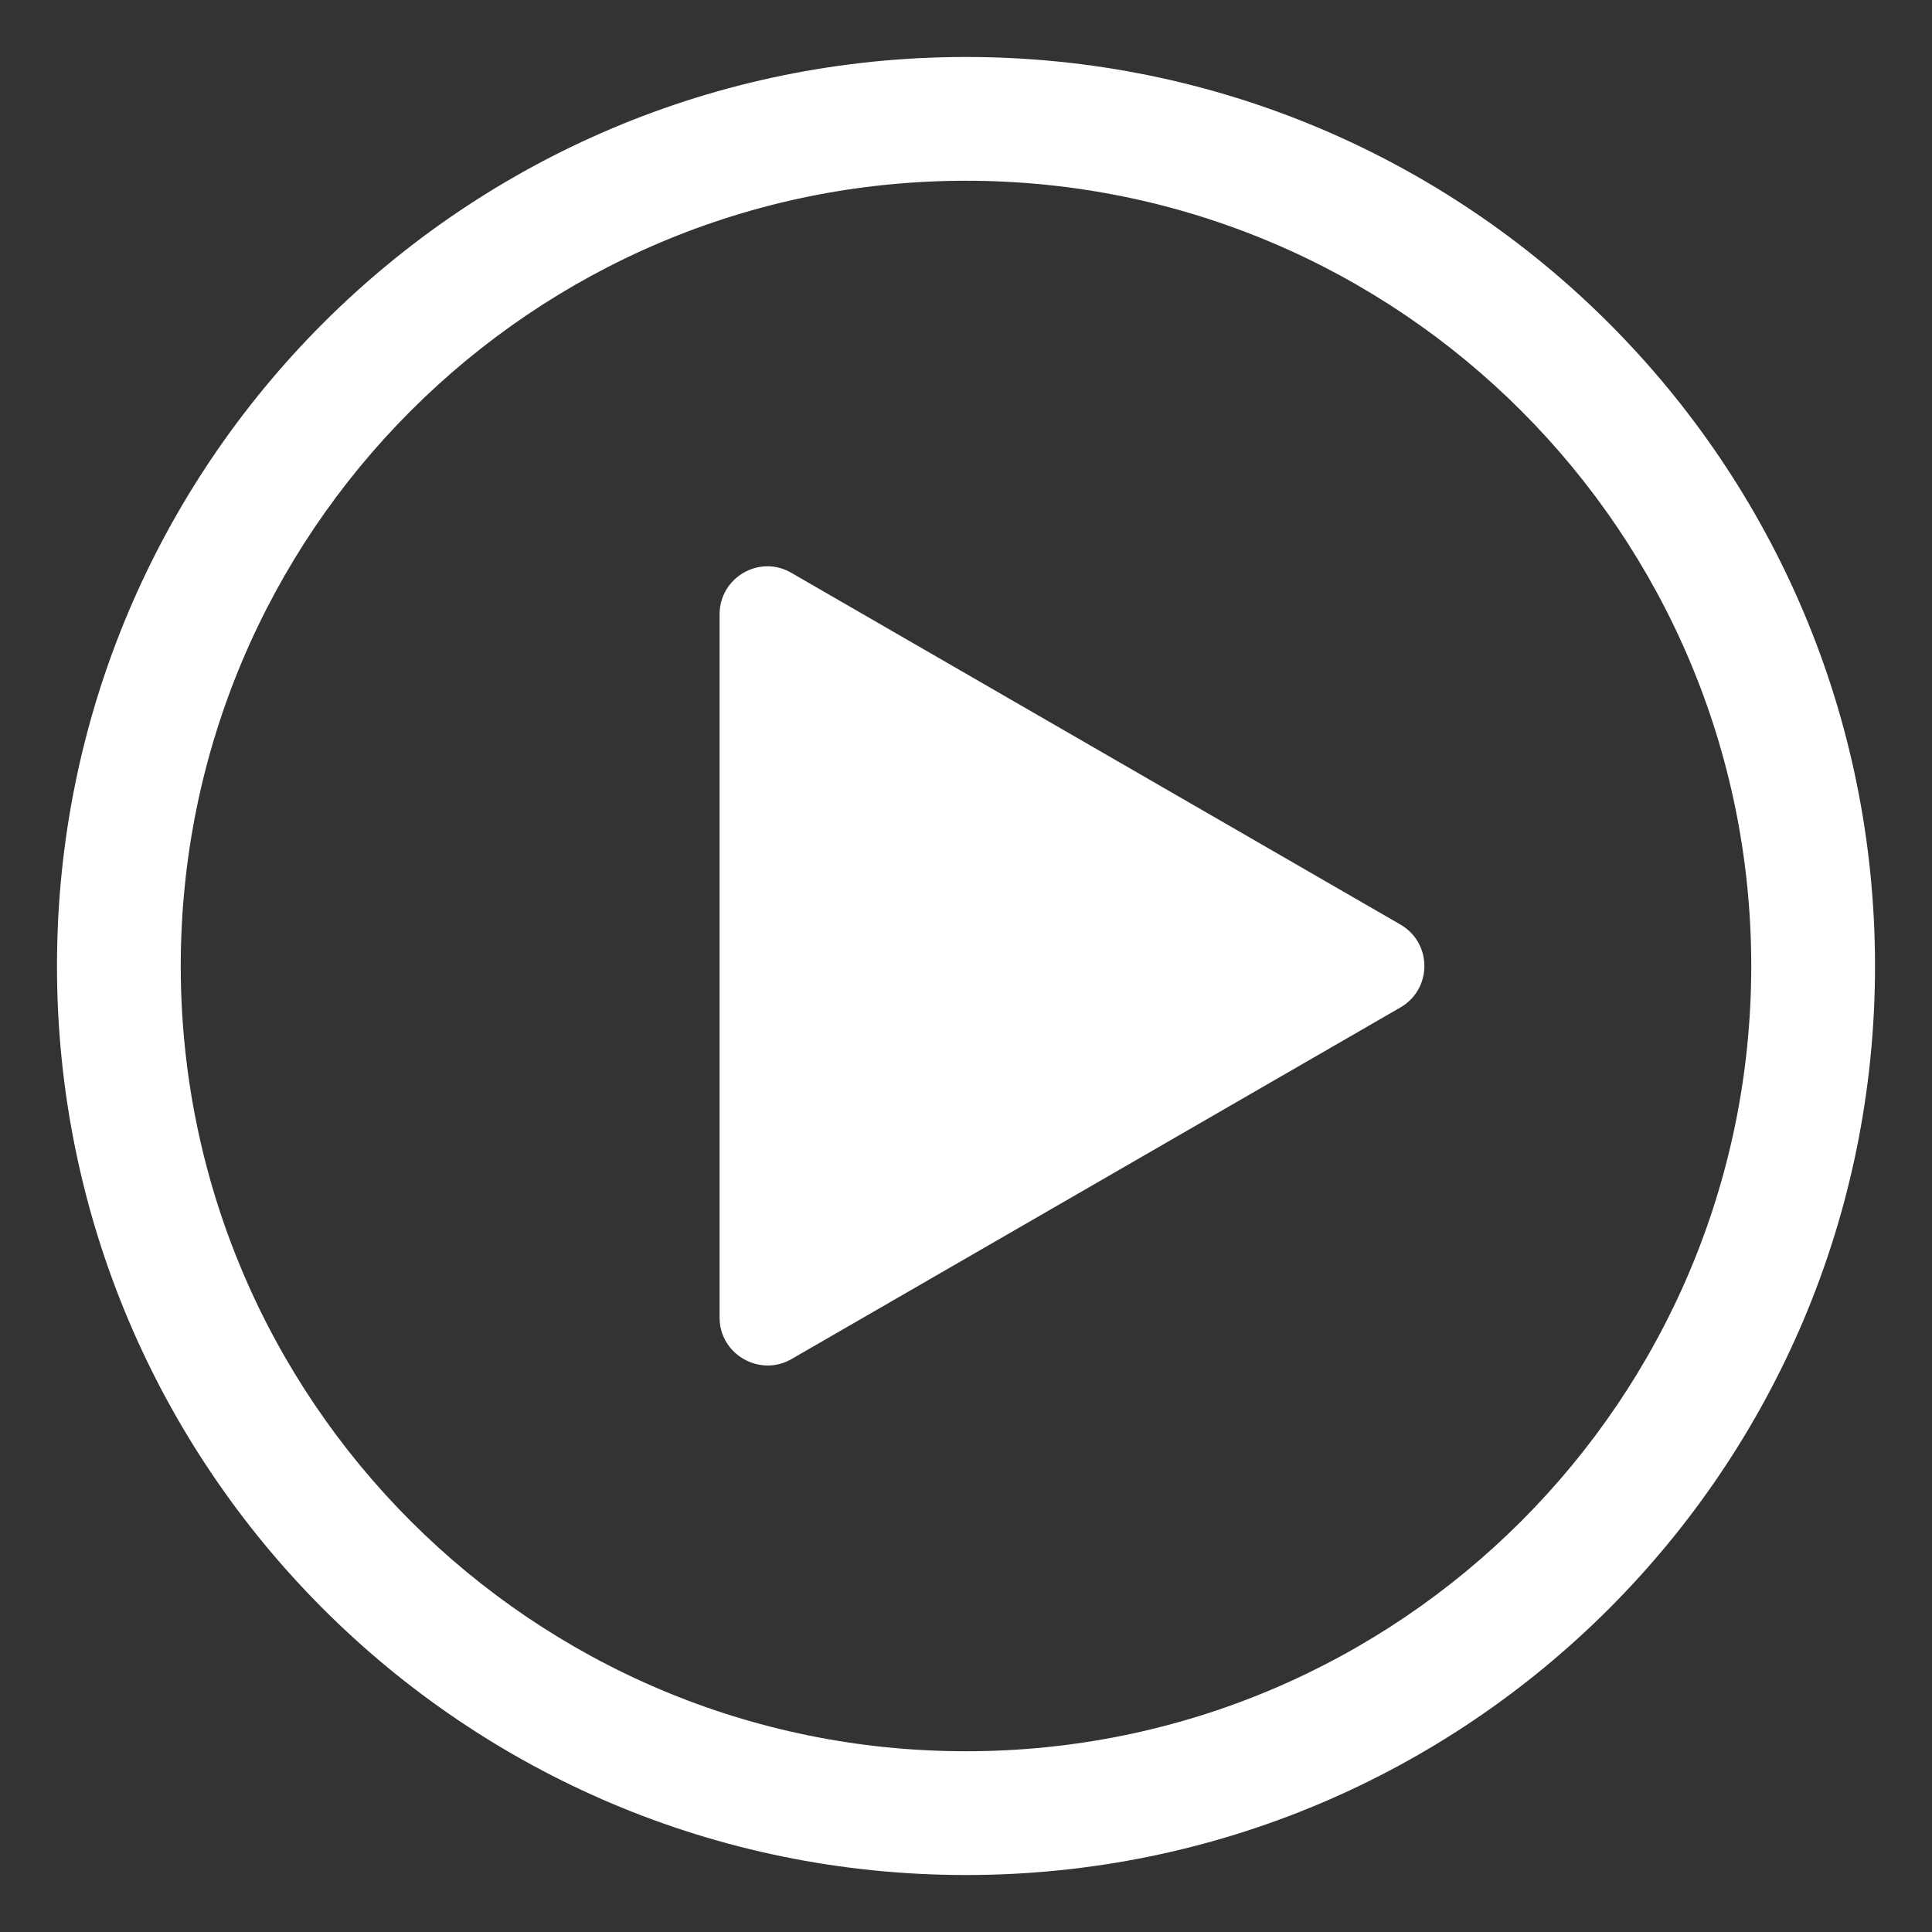 <?xml version="1.0" encoding="utf-8"?>
<!-- Generator: Adobe Illustrator 26.2.1, SVG Export Plug-In . SVG Version: 6.00 Build 0)  -->
<svg version="1.1" id="Calque_3" xmlns="http://www.w3.org/2000/svg" xmlns:xlink="http://www.w3.org/1999/xlink" x="0px" y="0px"
	 viewBox="0 0 512 512" style="enable-background:new 0 0 512 512;" xml:space="preserve">
<rect x="0" y="0" width="512" height="512" fill="#333333" stroke="none"/>
<style type="text/css">
	.st0{fill:#FFFFFF;}
</style>
<g>
	<path class="st0" d="M371.1,245l-161.4-93.2c-8.4-4.9-19,1.2-19,11v186.4c0,9.7,10.6,15.8,19,11L371.1,267
		C379.6,262.1,379.6,249.9,371.1,245z"/>
	<path class="st0" d="M256,15.1C122.9,15.1,15.1,122.9,15.1,256S122.9,496.9,256,496.9S496.9,389.1,496.9,256S389.1,15.1,256,15.1z
		 M256,464.1c-114.9,0-208.1-93.2-208.1-208.1S141.1,47.9,256,47.9S464.1,141.1,464.1,256S370.9,464.1,256,464.1z"/>
</g>
</svg>

